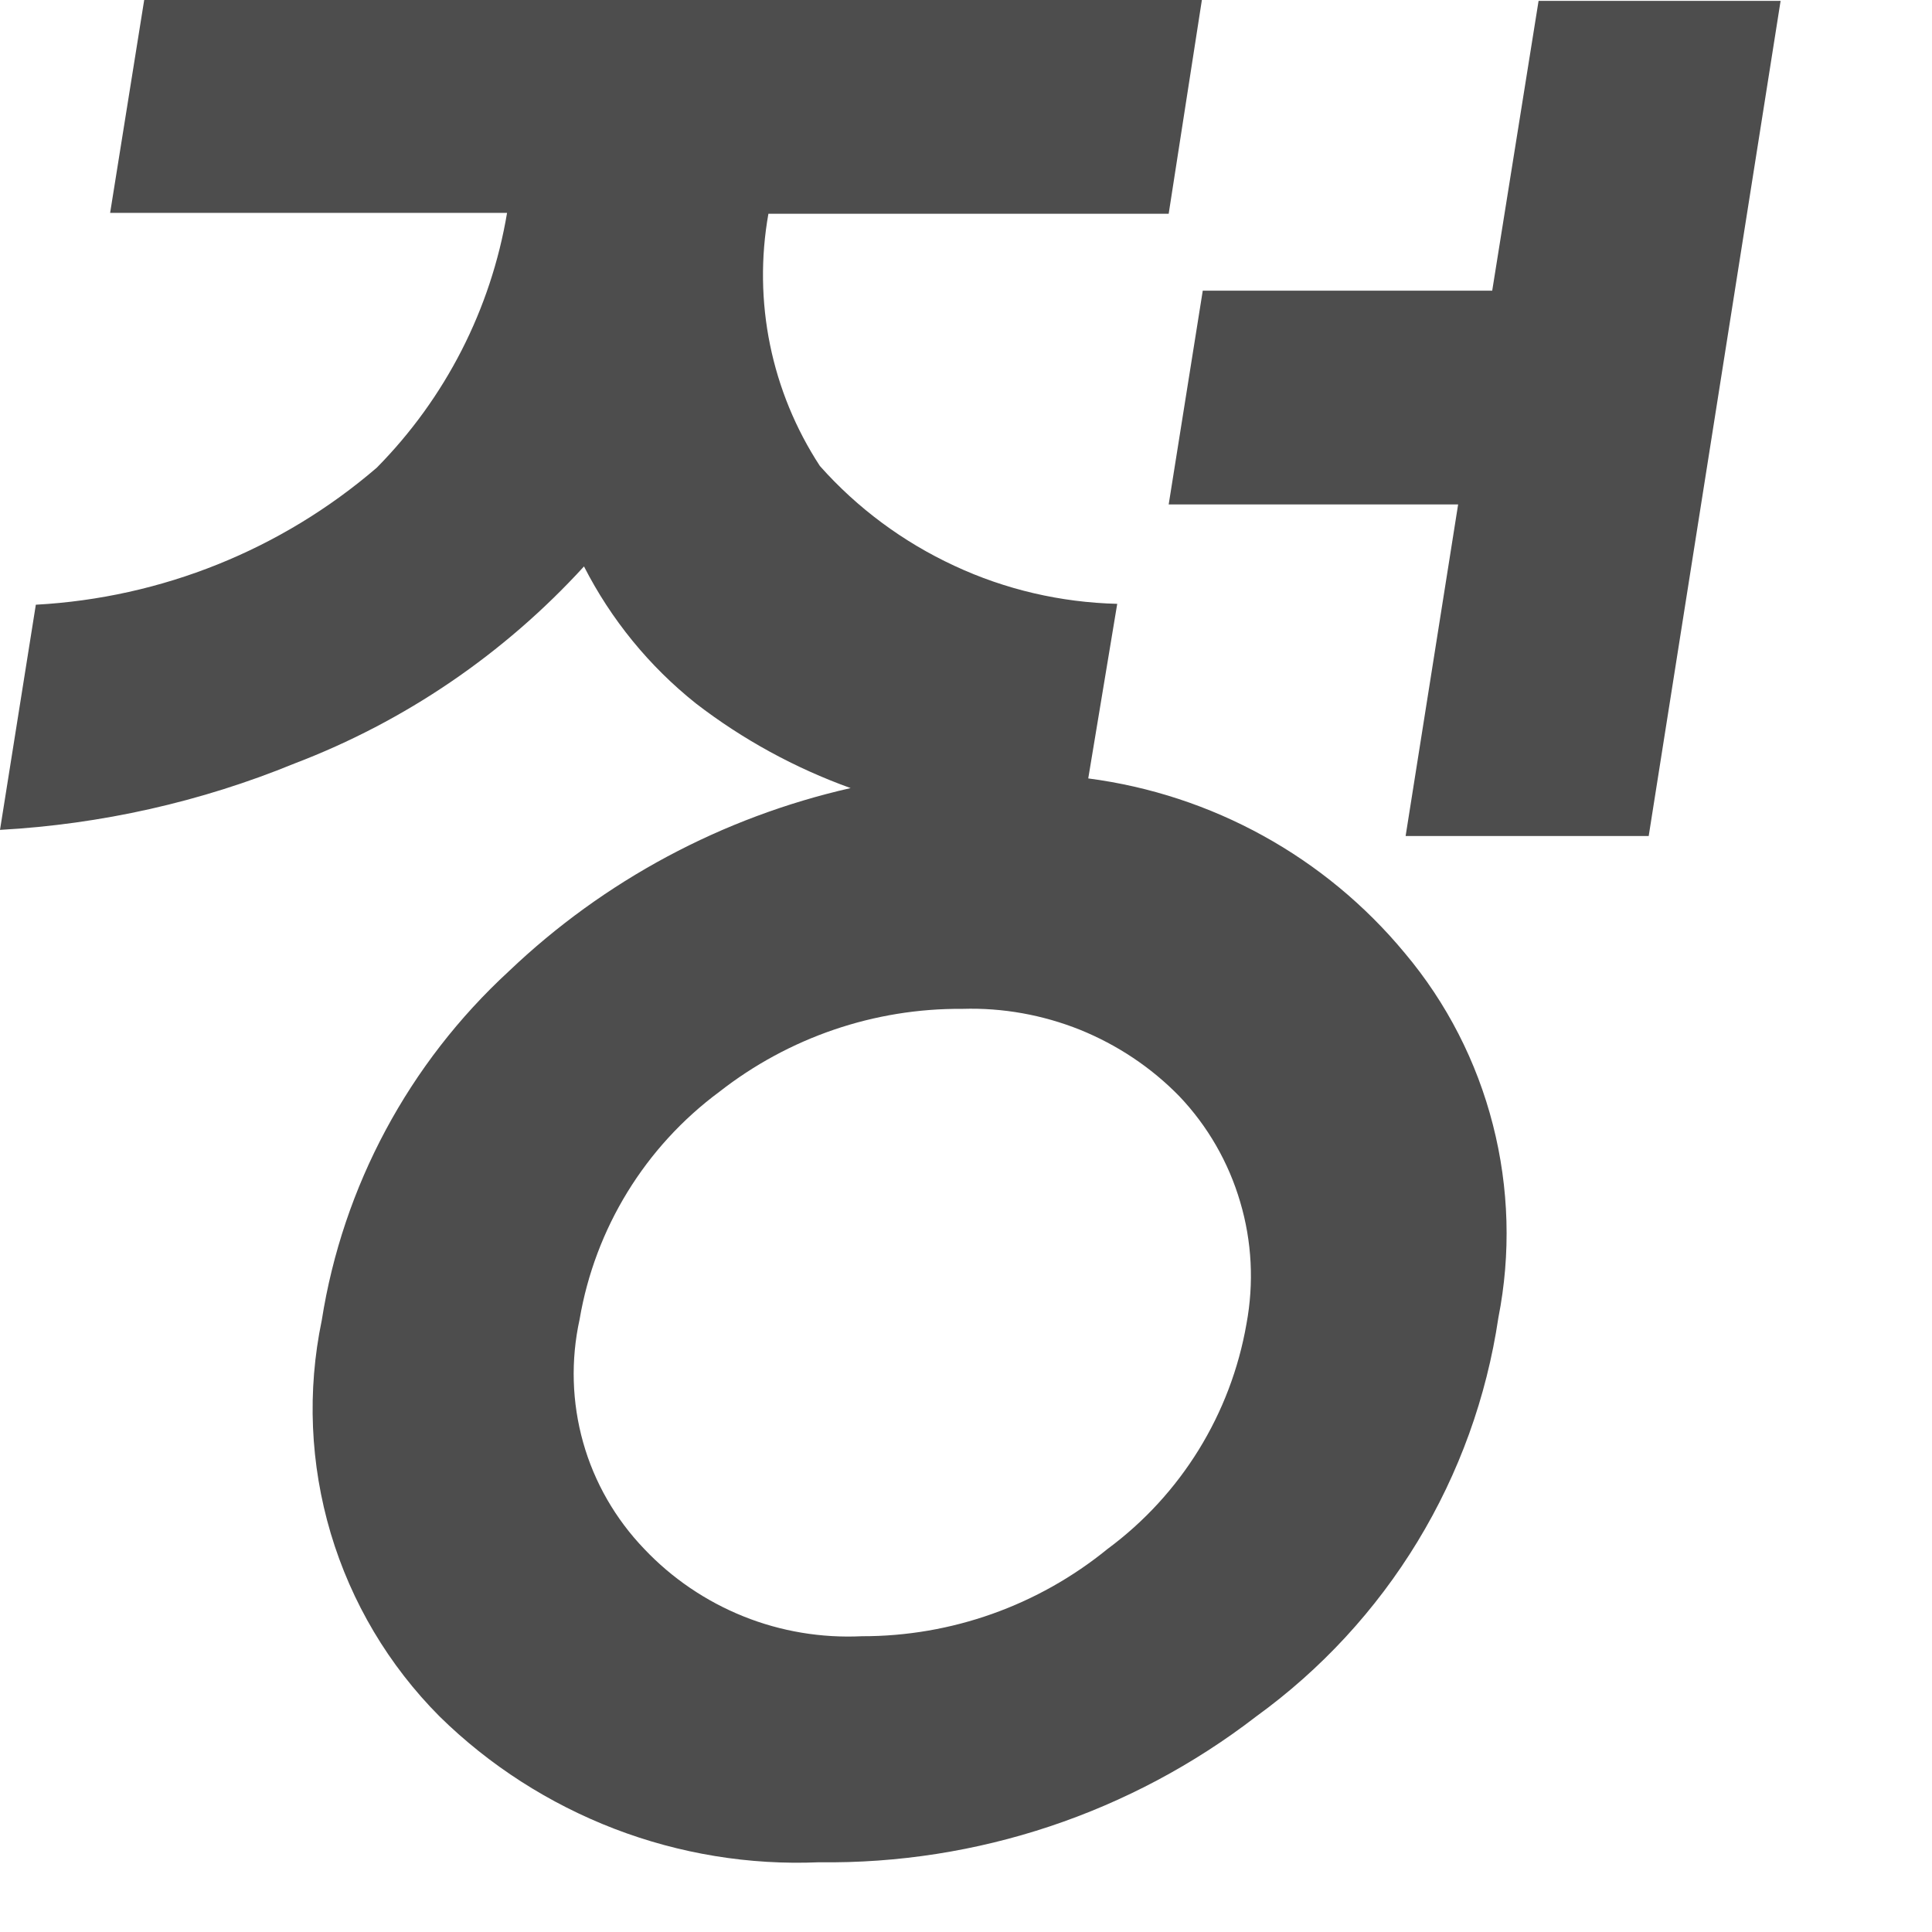 <?xml version="1.0" encoding="utf-8"?>
<svg xmlns="http://www.w3.org/2000/svg" fill="none" height="100%" overflow="visible" preserveAspectRatio="none" style="display: block;" viewBox="0 0 11 11" width="100%">
<path d="M3.962 4.005C3.696 3.793 3.479 3.527 3.325 3.225C2.871 3.722 2.307 4.107 1.677 4.347C1.143 4.566 0.576 4.693 0 4.725L0.204 3.443C0.92 3.404 1.602 3.13 2.145 2.663C2.536 2.267 2.795 1.761 2.887 1.212H0.627L0.821 0H6.843L6.654 1.217H4.375C4.286 1.716 4.391 2.229 4.668 2.653C4.881 2.893 5.142 3.086 5.433 3.221C5.724 3.357 6.04 3.43 6.361 3.438L6.196 4.432C6.901 4.524 7.545 4.879 7.998 5.426C8.237 5.71 8.408 6.044 8.5 6.404C8.592 6.763 8.603 7.139 8.531 7.503C8.464 7.954 8.308 8.387 8.071 8.777C7.834 9.167 7.522 9.505 7.152 9.773C6.44 10.322 5.563 10.615 4.663 10.603C4.266 10.62 3.869 10.555 3.497 10.412C3.126 10.269 2.787 10.052 2.503 9.773C2.213 9.482 2 9.123 1.883 8.73C1.766 8.336 1.748 7.92 1.832 7.517C1.952 6.754 2.328 6.054 2.897 5.53C3.439 5.013 4.112 4.653 4.843 4.487C4.526 4.373 4.228 4.21 3.962 4.005ZM4.096 6.216C3.673 6.529 3.388 6.994 3.3 7.512C3.249 7.744 3.256 7.984 3.32 8.212C3.384 8.44 3.504 8.648 3.668 8.819C3.826 8.986 4.019 9.117 4.233 9.203C4.447 9.289 4.677 9.327 4.907 9.316C5.417 9.317 5.911 9.141 6.306 8.819C6.725 8.509 7.008 8.05 7.097 7.537C7.14 7.306 7.128 7.068 7.061 6.843C6.995 6.618 6.876 6.411 6.714 6.241C6.554 6.077 6.361 5.949 6.149 5.863C5.936 5.778 5.709 5.737 5.48 5.744C4.978 5.74 4.491 5.907 4.096 6.216ZM8.496 1.655L8.76 0.005H10.138L9.387 4.76H8.003L8.302 2.872H6.654L6.848 1.655H8.496Z" fill="#4D4D4D" id="Vector"/>
</svg>
